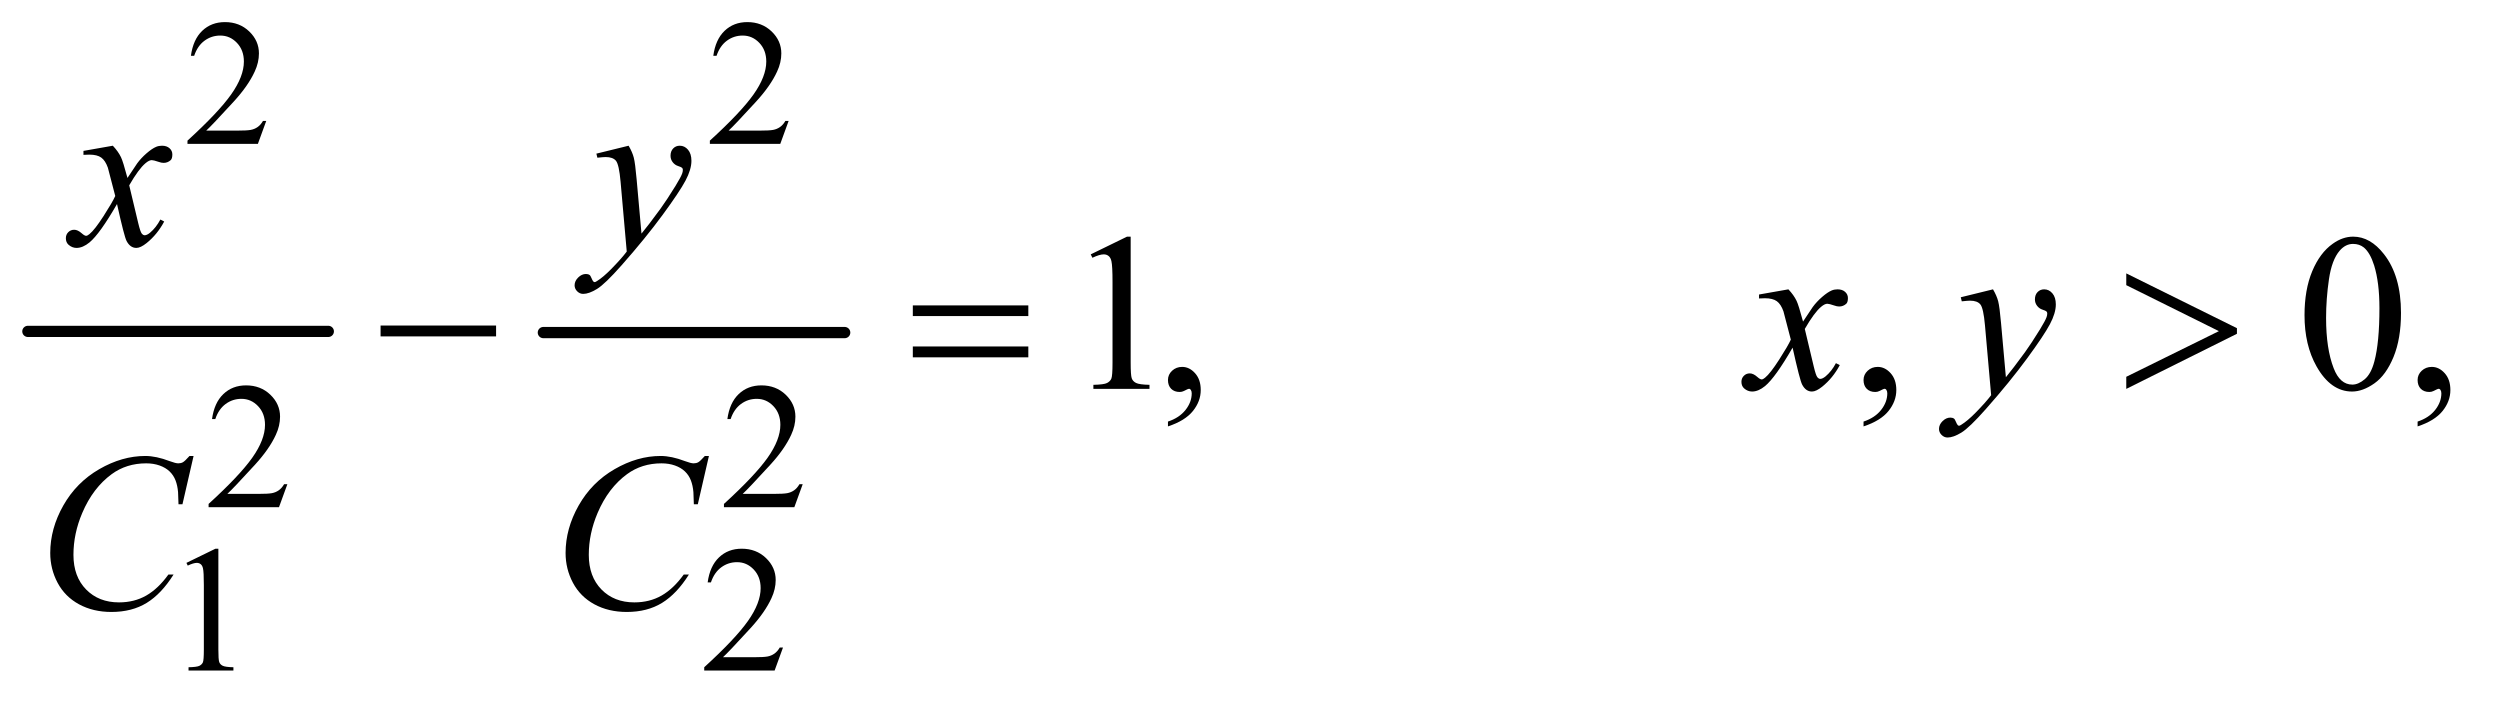 <?xml version="1.0" encoding="UTF-8"?>
<!DOCTYPE svg PUBLIC '-//W3C//DTD SVG 1.0//EN'
          'http://www.w3.org/TR/2001/REC-SVG-20010904/DTD/svg10.dtd'>
<svg stroke-dasharray="none" shape-rendering="auto" xmlns="http://www.w3.org/2000/svg" font-family="'Dialog'" text-rendering="auto" width="174" fill-opacity="1" color-interpolation="auto" color-rendering="auto" preserveAspectRatio="xMidYMid meet" font-size="12px" viewBox="0 0 174 49" fill="black" xmlns:xlink="http://www.w3.org/1999/xlink" stroke="black" image-rendering="auto" stroke-miterlimit="10" stroke-linecap="square" stroke-linejoin="miter" font-style="normal" stroke-width="1" height="49" stroke-dashoffset="0" font-weight="normal" stroke-opacity="1"
><!--Generated by the Batik Graphics2D SVG Generator--><defs id="genericDefs"
  /><g
  ><defs id="defs1"
    ><clipPath clipPathUnits="userSpaceOnUse" id="clipPath1"
      ><path d="M0.753 2.725 L110.699 2.725 L110.699 33.552 L0.753 33.552 L0.753 2.725 Z"
      /></clipPath
      ><clipPath clipPathUnits="userSpaceOnUse" id="clipPath2"
      ><path d="M24.051 87.051 L24.051 1071.949 L3536.699 1071.949 L3536.699 87.051 Z"
      /></clipPath
    ></defs
    ><g stroke-width="16" transform="scale(1.576,1.576) translate(-0.753,-2.725) matrix(0.031,0,0,0.031,0,0)" stroke-linejoin="round" stroke-linecap="round"
    ><line y2="560" fill="none" x1="64" clip-path="url(#clipPath2)" x2="492" y1="560"
    /></g
    ><g stroke-width="16" transform="matrix(0.049,0,0,0.049,-1.186,-4.293)" stroke-linejoin="round" stroke-linecap="round"
    ><line y2="560" fill="none" x1="796" clip-path="url(#clipPath2)" x2="1224" y1="560"
    /></g
    ><g transform="matrix(0.049,0,0,0.049,-1.186,-4.293)"
    ><path d="M402.375 259.375 L390.5 292 L290.5 292 L290.5 287.375 Q334.625 247.125 352.625 221.625 Q370.625 196.125 370.625 175 Q370.625 158.875 360.75 148.5 Q350.875 138.125 337.125 138.125 Q324.625 138.125 314.688 145.438 Q304.75 152.75 300 166.875 L295.375 166.875 Q298.5 143.75 311.438 131.375 Q324.375 119 343.75 119 Q364.375 119 378.188 132.25 Q392 145.5 392 163.5 Q392 176.375 386 189.25 Q376.75 209.5 356 232.125 Q324.875 266.125 317.125 273.125 L361.375 273.125 Q374.875 273.125 380.312 272.125 Q385.75 271.125 390.125 268.062 Q394.5 265 397.75 259.375 L402.375 259.375 ZM1144.375 259.375 L1132.5 292 L1032.5 292 L1032.5 287.375 Q1076.625 247.125 1094.625 221.625 Q1112.625 196.125 1112.625 175 Q1112.625 158.875 1102.75 148.5 Q1092.875 138.125 1079.125 138.125 Q1066.625 138.125 1056.688 145.438 Q1046.75 152.75 1042 166.875 L1037.375 166.875 Q1040.5 143.75 1053.438 131.375 Q1066.375 119 1085.75 119 Q1106.375 119 1120.188 132.25 Q1134 145.5 1134 163.5 Q1134 176.375 1128 189.25 Q1118.75 209.5 1098 232.125 Q1066.875 266.125 1059.125 273.125 L1103.375 273.125 Q1116.875 273.125 1122.312 272.125 Q1127.75 271.125 1132.125 268.062 Q1136.5 265 1139.75 259.375 L1144.375 259.375 Z" stroke="none" clip-path="url(#clipPath2)"
    /></g
    ><g transform="matrix(0.049,0,0,0.049,-1.186,-4.293)"
    ><path d="M432.375 775.375 L420.5 808 L320.5 808 L320.5 803.375 Q364.625 763.125 382.625 737.625 Q400.625 712.125 400.625 691 Q400.625 674.875 390.75 664.5 Q380.875 654.125 367.125 654.125 Q354.625 654.125 344.688 661.438 Q334.75 668.75 330 682.875 L325.375 682.875 Q328.5 659.75 341.438 647.375 Q354.375 635 373.75 635 Q394.375 635 408.188 648.25 Q422 661.5 422 679.5 Q422 692.375 416 705.25 Q406.75 725.5 386 748.125 Q354.875 782.125 347.125 789.125 L391.375 789.125 Q404.875 789.125 410.312 788.125 Q415.75 787.125 420.125 784.062 Q424.5 781 427.75 775.375 L432.375 775.375 ZM1164.375 775.375 L1152.5 808 L1052.5 808 L1052.5 803.375 Q1096.625 763.125 1114.625 737.625 Q1132.625 712.125 1132.625 691 Q1132.625 674.875 1122.75 664.5 Q1112.875 654.125 1099.125 654.125 Q1086.625 654.125 1076.688 661.438 Q1066.75 668.75 1062 682.875 L1057.375 682.875 Q1060.5 659.75 1073.438 647.375 Q1086.375 635 1105.75 635 Q1126.375 635 1140.188 648.25 Q1154 661.5 1154 679.5 Q1154 692.375 1148 705.25 Q1138.75 725.5 1118 748.125 Q1086.875 782.125 1079.125 789.125 L1123.375 789.125 Q1136.875 789.125 1142.312 788.125 Q1147.75 787.125 1152.125 784.062 Q1156.5 781 1159.75 775.375 L1164.375 775.375 Z" stroke="none" clip-path="url(#clipPath2)"
    /></g
    ><g transform="matrix(0.049,0,0,0.049,-1.186,-4.293)"
    ><path d="M289 887.125 L330.25 867 L334.375 867 L334.375 1010.125 Q334.375 1024.375 335.562 1027.875 Q336.75 1031.375 340.5 1033.25 Q344.25 1035.125 355.75 1035.375 L355.75 1040 L292 1040 L292 1035.375 Q304 1035.125 307.5 1033.312 Q311 1031.5 312.375 1028.438 Q313.75 1025.375 313.75 1010.125 L313.75 918.625 Q313.75 900.125 312.5 894.875 Q311.625 890.875 309.312 889 Q307 887.125 303.75 887.125 Q299.125 887.125 290.875 891 L289 887.125 ZM1136.375 1007.375 L1124.5 1040 L1024.5 1040 L1024.5 1035.375 Q1068.625 995.125 1086.625 969.625 Q1104.625 944.125 1104.625 923 Q1104.625 906.875 1094.75 896.5 Q1084.875 886.125 1071.125 886.125 Q1058.625 886.125 1048.688 893.438 Q1038.75 900.75 1034 914.875 L1029.375 914.875 Q1032.5 891.75 1045.438 879.375 Q1058.375 867 1077.75 867 Q1098.375 867 1112.188 880.25 Q1126 893.5 1126 911.5 Q1126 924.375 1120 937.25 Q1110.75 957.5 1090 980.125 Q1058.875 1014.125 1051.125 1021.125 L1095.375 1021.125 Q1108.875 1021.125 1114.312 1020.125 Q1119.75 1019.125 1124.125 1016.062 Q1128.5 1013 1131.75 1007.375 L1136.375 1007.375 Z" stroke="none" clip-path="url(#clipPath2)"
    /></g
    ><g transform="matrix(0.049,0,0,0.049,-1.186,-4.293)"
    ><path d="M1573.5 448.906 L1625.062 423.75 L1630.219 423.75 L1630.219 602.656 Q1630.219 620.469 1631.703 624.844 Q1633.188 629.219 1637.875 631.562 Q1642.562 633.906 1656.938 634.219 L1656.938 640 L1577.25 640 L1577.25 634.219 Q1592.25 633.906 1596.625 631.641 Q1601 629.375 1602.719 625.547 Q1604.438 621.719 1604.438 602.656 L1604.438 488.281 Q1604.438 465.156 1602.875 458.594 Q1601.781 453.594 1598.891 451.25 Q1596 448.906 1591.938 448.906 Q1586.156 448.906 1575.844 453.75 L1573.5 448.906 ZM1683.188 693.281 L1683.188 686.406 Q1699.281 681.094 1708.109 669.922 Q1716.938 658.75 1716.938 646.25 Q1716.938 643.281 1715.531 641.25 Q1714.438 639.844 1713.344 639.844 Q1711.625 639.844 1705.844 642.969 Q1703.031 644.375 1699.906 644.375 Q1692.25 644.375 1687.719 639.844 Q1683.188 635.312 1683.188 627.344 Q1683.188 619.688 1689.047 614.219 Q1694.906 608.75 1703.344 608.75 Q1713.656 608.75 1721.703 617.734 Q1729.75 626.719 1729.75 641.562 Q1729.75 657.656 1718.578 671.484 Q1707.406 685.312 1683.188 693.281 ZM2671.188 693.281 L2671.188 686.406 Q2687.281 681.094 2696.109 669.922 Q2704.938 658.75 2704.938 646.25 Q2704.938 643.281 2703.531 641.25 Q2702.438 639.844 2701.344 639.844 Q2699.625 639.844 2693.844 642.969 Q2691.031 644.375 2687.906 644.375 Q2680.25 644.375 2675.719 639.844 Q2671.188 635.312 2671.188 627.344 Q2671.188 619.688 2677.047 614.219 Q2682.906 608.75 2691.344 608.75 Q2701.656 608.75 2709.703 617.734 Q2717.75 626.719 2717.75 641.562 Q2717.75 657.656 2706.578 671.484 Q2695.406 685.312 2671.188 693.281 ZM3297.562 535.312 Q3297.562 499.062 3308.5 472.891 Q3319.438 446.719 3337.562 433.906 Q3351.625 423.75 3366.625 423.75 Q3391 423.75 3410.375 448.594 Q3434.594 479.375 3434.594 532.031 Q3434.594 568.906 3423.969 594.688 Q3413.344 620.469 3396.859 632.109 Q3380.375 643.75 3365.062 643.75 Q3334.75 643.75 3314.594 607.969 Q3297.562 577.812 3297.562 535.312 ZM3328.188 539.219 Q3328.188 582.969 3338.969 610.625 Q3347.875 633.906 3365.531 633.906 Q3373.969 633.906 3383.031 626.328 Q3392.094 618.75 3396.781 600.938 Q3403.969 574.062 3403.969 525.156 Q3403.969 488.906 3396.469 464.688 Q3390.844 446.719 3381.938 439.219 Q3375.531 434.062 3366.469 434.062 Q3355.844 434.062 3347.562 443.594 Q3336.312 456.562 3332.25 484.375 Q3328.188 512.188 3328.188 539.219 ZM3458.188 693.281 L3458.188 686.406 Q3474.281 681.094 3483.109 669.922 Q3491.938 658.75 3491.938 646.25 Q3491.938 643.281 3490.531 641.25 Q3489.438 639.844 3488.344 639.844 Q3486.625 639.844 3480.844 642.969 Q3478.031 644.375 3474.906 644.375 Q3467.25 644.375 3462.719 639.844 Q3458.188 635.312 3458.188 627.344 Q3458.188 619.688 3464.047 614.219 Q3469.906 608.75 3478.344 608.75 Q3488.656 608.75 3496.703 617.734 Q3504.75 626.719 3504.75 641.562 Q3504.75 657.656 3493.578 671.484 Q3482.406 685.312 3458.188 693.281 Z" stroke="none" clip-path="url(#clipPath2)"
    /></g
    ><g transform="matrix(0.049,0,0,0.049,-1.186,-4.293)"
    ><path d="M184.469 294.594 Q192.125 302.719 196.031 310.844 Q198.844 316.469 205.25 340.375 L219 319.75 Q224.469 312.25 232.281 305.453 Q240.094 298.656 246.031 296.156 Q249.781 294.594 254.312 294.594 Q261.031 294.594 265.016 298.188 Q269 301.781 269 306.938 Q269 312.875 266.656 315.062 Q262.281 318.969 256.656 318.969 Q253.375 318.969 249.625 317.562 Q242.281 315.062 239.781 315.062 Q236.031 315.062 230.875 319.438 Q221.188 327.562 207.75 350.844 L220.562 404.594 Q223.531 416.938 225.562 419.359 Q227.594 421.781 229.625 421.781 Q232.906 421.781 237.281 418.188 Q245.875 411 251.969 399.438 L257.438 402.25 Q247.594 420.688 232.438 432.875 Q223.844 439.75 217.906 439.75 Q209.156 439.75 204 429.906 Q200.719 423.812 190.406 377.406 Q166.031 419.75 151.344 431.938 Q141.812 439.75 132.906 439.75 Q126.656 439.75 121.5 435.219 Q117.75 431.781 117.75 426 Q117.75 420.844 121.188 417.406 Q124.625 413.969 129.625 413.969 Q134.625 413.969 140.25 418.969 Q144.312 422.562 146.5 422.562 Q148.375 422.562 151.344 420.062 Q158.688 414.125 171.344 394.438 Q184 374.75 187.906 366 Q178.219 328.031 177.438 325.844 Q173.844 315.688 168.062 311.469 Q162.281 307.25 151.031 307.25 Q147.438 307.25 142.75 307.562 L142.75 301.938 L184.469 294.594 ZM917.094 294.594 Q922.406 303.656 924.438 311.547 Q926.469 319.438 928.5 342.562 L935.375 419.438 Q944.75 408.188 962.562 383.812 Q971.156 371.938 983.812 351.469 Q991.469 338.969 993.188 333.969 Q994.125 331.469 994.125 328.812 Q994.125 327.094 993.031 326 Q991.938 324.906 987.328 323.422 Q982.719 321.938 979.672 317.953 Q976.625 313.969 976.625 308.812 Q976.625 302.406 980.375 298.5 Q984.125 294.594 989.75 294.594 Q996.625 294.594 1001.469 300.297 Q1006.312 306 1006.312 316 Q1006.312 328.344 997.875 344.203 Q989.438 360.062 965.375 392.875 Q941.312 425.688 907.094 464.438 Q883.5 491.156 872.094 498.109 Q860.688 505.062 852.562 505.062 Q847.719 505.062 844.047 501.391 Q840.375 497.719 840.375 492.875 Q840.375 486.781 845.453 481.781 Q850.531 476.781 856.469 476.781 Q859.594 476.781 861.625 478.188 Q862.875 478.969 864.359 482.641 Q865.844 486.312 867.094 487.562 Q867.875 488.344 868.969 488.344 Q869.906 488.344 872.25 486.781 Q880.844 481.469 892.25 469.906 Q907.25 454.594 914.438 444.906 L905.688 345.844 Q903.5 321.312 899.125 316 Q894.75 310.688 884.438 310.688 Q881.156 310.688 872.719 311.625 L871.312 305.844 L917.094 294.594 Z" stroke="none" clip-path="url(#clipPath2)"
    /></g
    ><g transform="matrix(0.049,0,0,0.049,-1.186,-4.293)"
    ><path d="M2564.469 498.594 Q2572.125 506.719 2576.031 514.844 Q2578.844 520.469 2585.25 544.375 L2599 523.75 Q2604.469 516.25 2612.281 509.453 Q2620.094 502.656 2626.031 500.156 Q2629.781 498.594 2634.312 498.594 Q2641.031 498.594 2645.016 502.188 Q2649 505.781 2649 510.938 Q2649 516.875 2646.656 519.062 Q2642.281 522.969 2636.656 522.969 Q2633.375 522.969 2629.625 521.562 Q2622.281 519.062 2619.781 519.062 Q2616.031 519.062 2610.875 523.438 Q2601.188 531.562 2587.75 554.844 L2600.562 608.594 Q2603.531 620.938 2605.562 623.359 Q2607.594 625.781 2609.625 625.781 Q2612.906 625.781 2617.281 622.188 Q2625.875 615 2631.969 603.438 L2637.438 606.25 Q2627.594 624.688 2612.438 636.875 Q2603.844 643.75 2597.906 643.75 Q2589.156 643.75 2584 633.906 Q2580.719 627.812 2570.406 581.406 Q2546.031 623.75 2531.344 635.938 Q2521.812 643.75 2512.906 643.75 Q2506.656 643.75 2501.5 639.219 Q2497.75 635.781 2497.75 630 Q2497.75 624.844 2501.188 621.406 Q2504.625 617.969 2509.625 617.969 Q2514.625 617.969 2520.25 622.969 Q2524.312 626.562 2526.5 626.562 Q2528.375 626.562 2531.344 624.062 Q2538.688 618.125 2551.344 598.438 Q2564 578.75 2567.906 570 Q2558.219 532.031 2557.438 529.844 Q2553.844 519.688 2548.062 515.469 Q2542.281 511.25 2531.031 511.25 Q2527.438 511.25 2522.75 511.562 L2522.75 505.938 L2564.469 498.594 ZM2855.094 498.594 Q2860.406 507.656 2862.438 515.547 Q2864.469 523.438 2866.5 546.562 L2873.375 623.438 Q2882.75 612.188 2900.562 587.812 Q2909.156 575.938 2921.812 555.469 Q2929.469 542.969 2931.188 537.969 Q2932.125 535.469 2932.125 532.812 Q2932.125 531.094 2931.031 530 Q2929.938 528.906 2925.328 527.422 Q2920.719 525.938 2917.672 521.953 Q2914.625 517.969 2914.625 512.812 Q2914.625 506.406 2918.375 502.5 Q2922.125 498.594 2927.75 498.594 Q2934.625 498.594 2939.469 504.297 Q2944.312 510 2944.312 520 Q2944.312 532.344 2935.875 548.203 Q2927.438 564.062 2903.375 596.875 Q2879.312 629.688 2845.094 668.438 Q2821.5 695.156 2810.094 702.109 Q2798.688 709.062 2790.562 709.062 Q2785.719 709.062 2782.047 705.391 Q2778.375 701.719 2778.375 696.875 Q2778.375 690.781 2783.453 685.781 Q2788.531 680.781 2794.469 680.781 Q2797.594 680.781 2799.625 682.188 Q2800.875 682.969 2802.359 686.641 Q2803.844 690.312 2805.094 691.562 Q2805.875 692.344 2806.969 692.344 Q2807.906 692.344 2810.25 690.781 Q2818.844 685.469 2830.25 673.906 Q2845.25 658.594 2852.438 648.906 L2843.688 549.844 Q2841.5 525.312 2837.125 520 Q2832.75 514.688 2822.438 514.688 Q2819.156 514.688 2810.719 515.625 L2809.312 509.844 L2855.094 498.594 Z" stroke="none" clip-path="url(#clipPath2)"
    /></g
    ><g transform="matrix(0.049,0,0,0.049,-1.186,-4.293)"
    ><path d="M299.156 735.281 L283.375 803.875 L277.75 803.875 L277.125 786.688 Q276.344 777.312 273.531 769.969 Q270.719 762.625 265.094 757.234 Q259.469 751.844 250.875 748.797 Q242.281 745.75 231.812 745.75 Q203.844 745.75 182.906 761.062 Q156.188 780.594 141.031 816.219 Q128.531 845.594 128.531 875.75 Q128.531 906.531 146.5 924.891 Q164.469 943.25 193.219 943.25 Q214.938 943.25 231.891 933.562 Q248.844 923.875 263.375 903.719 L270.719 903.719 Q253.531 931.062 232.594 943.953 Q211.656 956.844 182.438 956.844 Q156.5 956.844 136.5 945.984 Q116.5 935.125 106.031 915.438 Q95.562 895.75 95.562 873.094 Q95.562 838.406 114.156 805.594 Q132.75 772.781 165.172 754.031 Q197.594 735.281 230.562 735.281 Q246.031 735.281 265.25 742.625 Q273.688 745.75 277.438 745.75 Q281.188 745.75 284 744.188 Q286.812 742.625 293.375 735.281 L299.156 735.281 ZM1031.156 735.281 L1015.375 803.875 L1009.75 803.875 L1009.125 786.688 Q1008.344 777.312 1005.531 769.969 Q1002.719 762.625 997.094 757.234 Q991.469 751.844 982.875 748.797 Q974.281 745.75 963.812 745.75 Q935.844 745.75 914.906 761.062 Q888.188 780.594 873.031 816.219 Q860.531 845.594 860.531 875.75 Q860.531 906.531 878.5 924.891 Q896.469 943.25 925.219 943.25 Q946.938 943.25 963.891 933.562 Q980.844 923.875 995.375 903.719 L1002.719 903.719 Q985.531 931.062 964.594 943.953 Q943.656 956.844 914.438 956.844 Q888.5 956.844 868.5 945.984 Q848.5 935.125 838.031 915.438 Q827.562 895.75 827.562 873.094 Q827.562 838.406 846.156 805.594 Q864.75 772.781 897.172 754.031 Q929.594 735.281 962.562 735.281 Q978.031 735.281 997.25 742.625 Q1005.688 745.75 1009.438 745.75 Q1013.188 745.75 1016 744.188 Q1018.812 742.625 1025.375 735.281 L1031.156 735.281 Z" stroke="none" clip-path="url(#clipPath2)"
    /></g
    ><g transform="matrix(0.049,0,0,0.049,-1.186,-4.293)"
    ><path d="M564.781 550 L728.844 550 L728.844 565.469 L564.781 565.469 L564.781 550 ZM1320.781 521.406 L1484.844 521.406 L1484.844 536.562 L1320.781 536.562 L1320.781 521.406 ZM1320.781 579.688 L1484.844 579.688 L1484.844 595.156 L1320.781 595.156 L1320.781 579.688 ZM3044.375 640 L3044.375 622.812 L3175.938 557.969 L3044.375 492.656 L3044.375 475.938 L3201.562 553.75 L3201.562 561.719 L3044.375 640 Z" stroke="none" clip-path="url(#clipPath2)"
    /></g
  ></g
></svg
>
